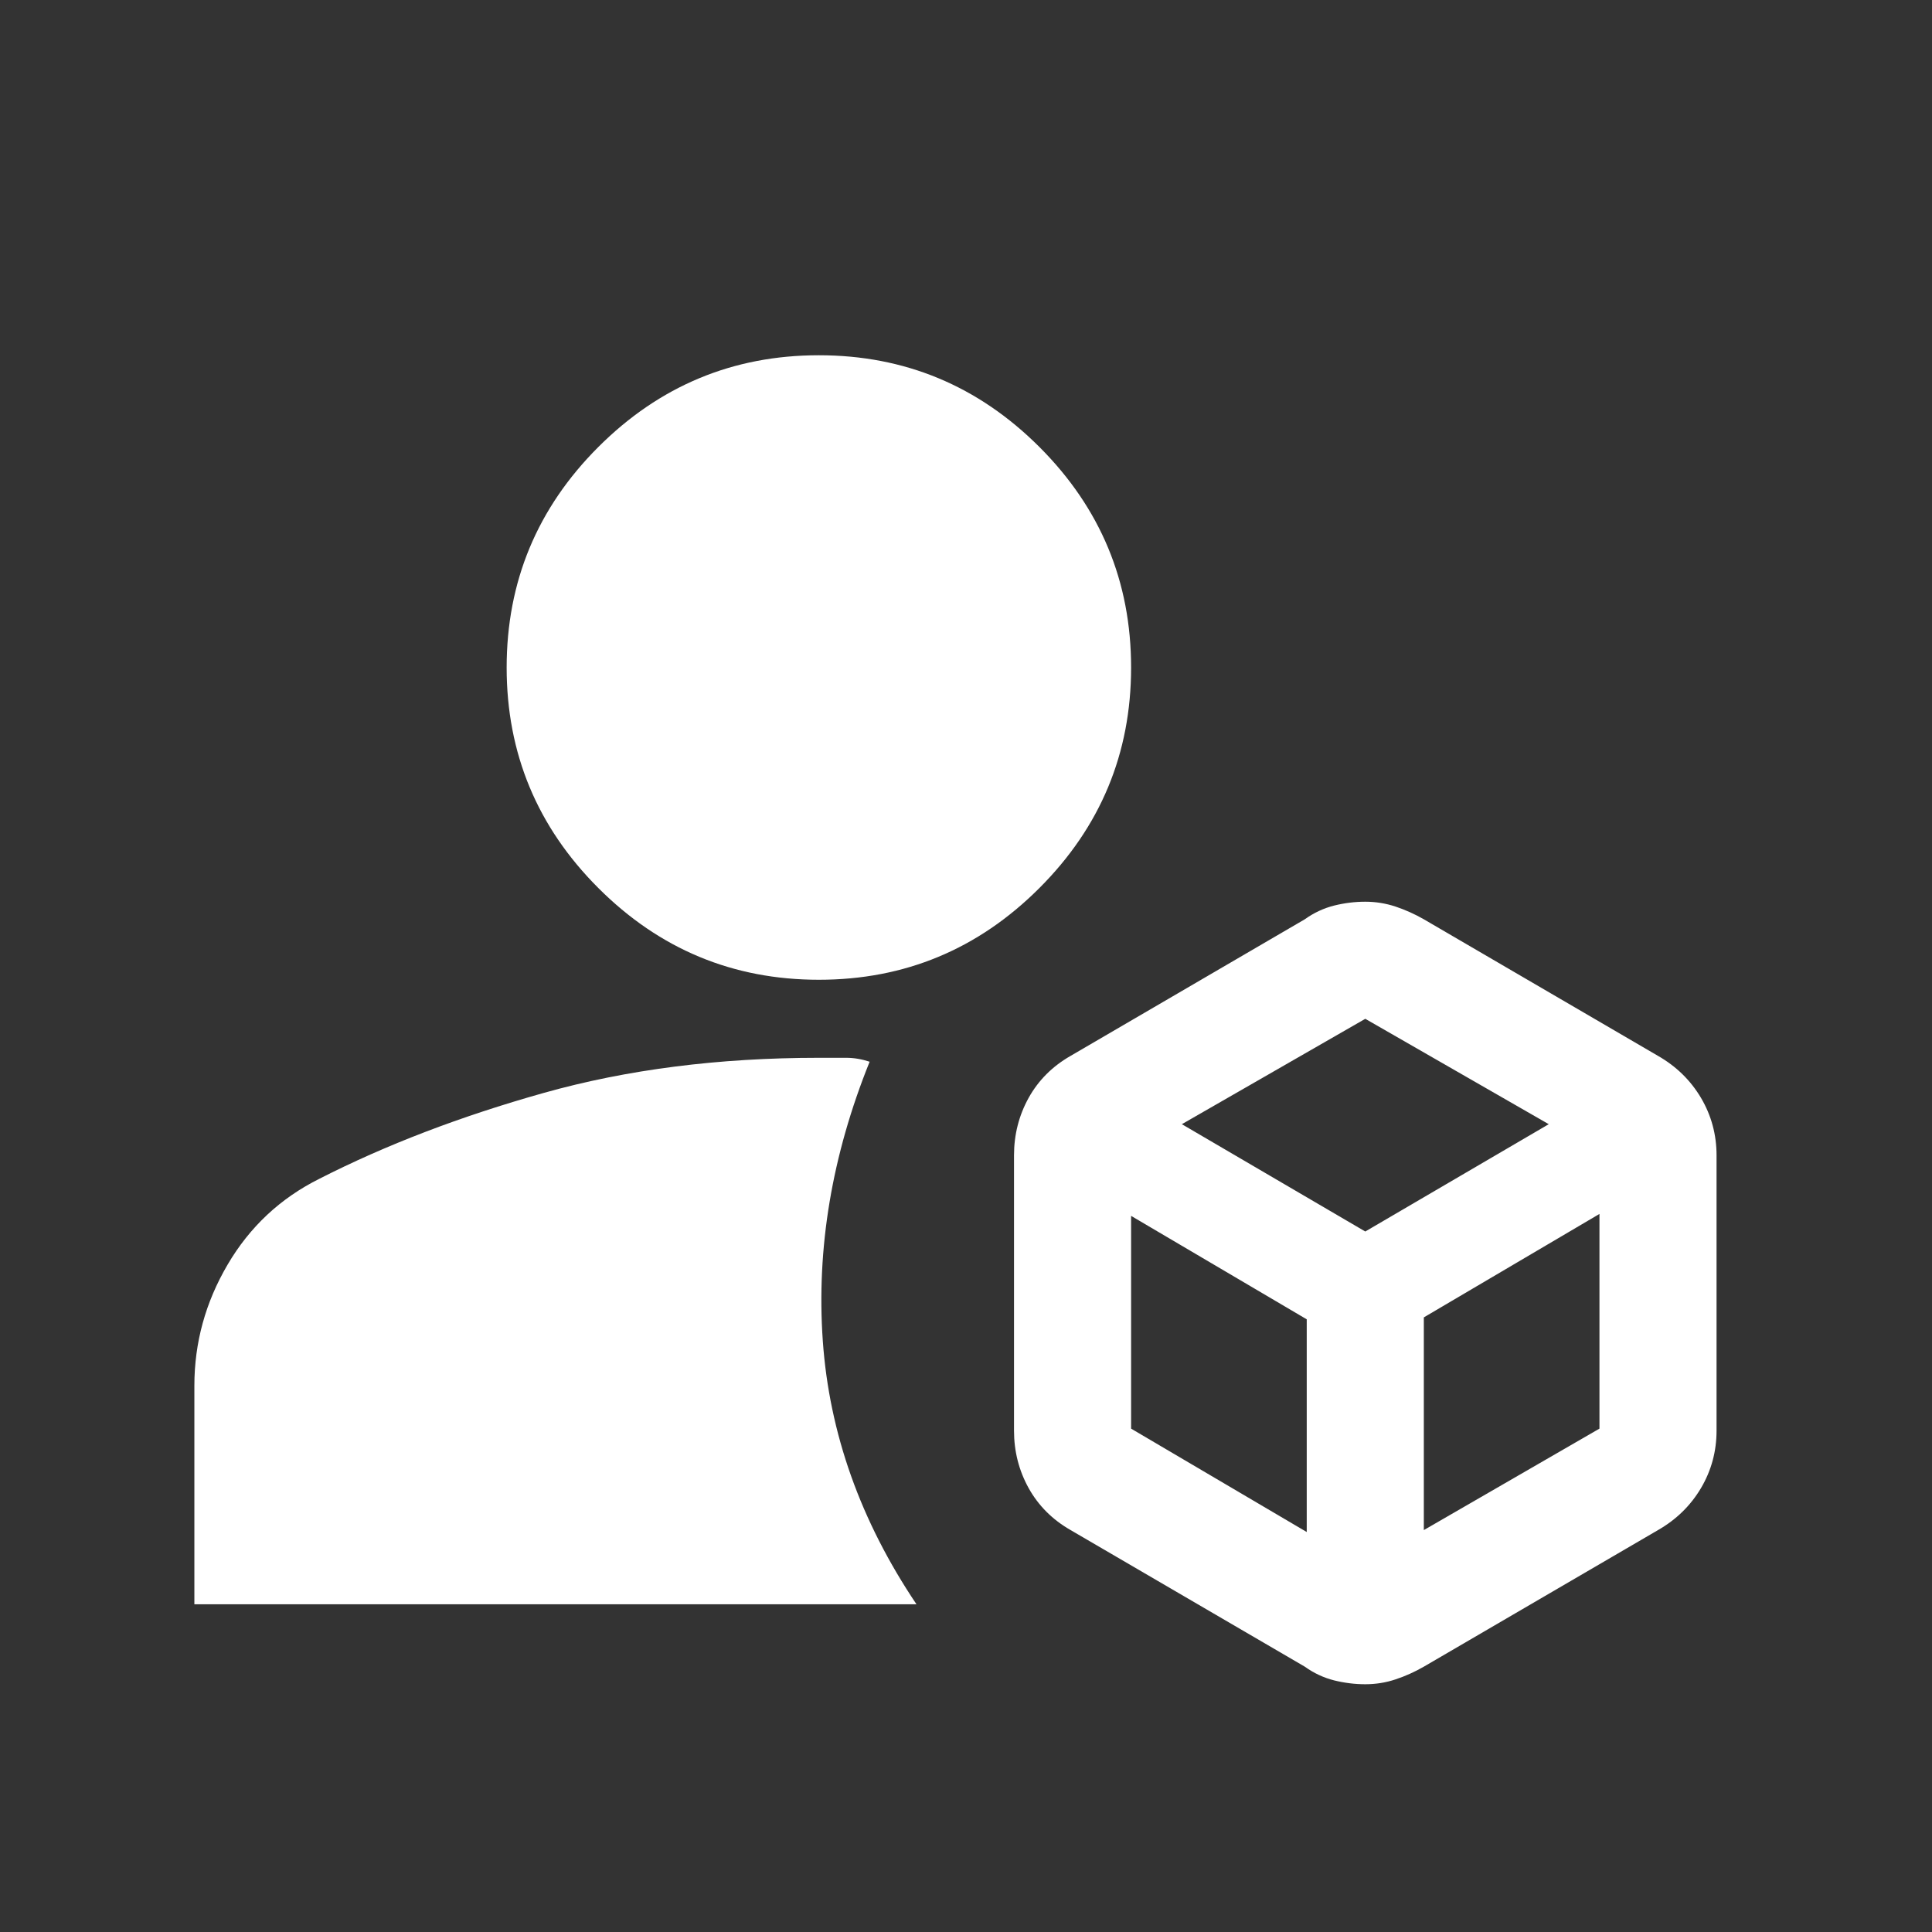 <svg width="33" height="33" viewBox="0 0 33 33" fill="none" xmlns="http://www.w3.org/2000/svg">
<rect x="0" y="0" width="33" height="33" fill="#333333" stroke="none"/>
<mask id="mask0_12453_1272" style="mask-type:alpha" maskUnits="userSpaceOnUse" x="0" y="0" width="33" height="33">
<rect x="0.652" y="0.734" width="32" height="32" fill="#D9D9D9"/>
</mask>
<g mask="url(#mask0_12453_1272)">
<path d="M23.32 28.768C23.142 28.768 22.965 28.746 22.787 28.702C22.609 28.657 22.442 28.579 22.287 28.468L18.287 26.135C17.976 25.957 17.737 25.718 17.57 25.418C17.404 25.118 17.32 24.791 17.32 24.435V19.735C17.32 19.38 17.404 19.052 17.57 18.752C17.737 18.452 17.976 18.213 18.287 18.035L22.287 15.702C22.442 15.591 22.609 15.513 22.787 15.468C22.965 15.424 23.142 15.402 23.32 15.402C23.498 15.402 23.67 15.43 23.837 15.485C24.004 15.541 24.165 15.613 24.32 15.702L28.32 18.035C28.631 18.213 28.876 18.452 29.054 18.752C29.231 19.052 29.32 19.38 29.32 19.735V24.435C29.32 24.791 29.231 25.118 29.054 25.418C28.876 25.718 28.631 25.957 28.32 26.135L24.32 28.468C24.165 28.557 24.004 28.63 23.837 28.685C23.67 28.741 23.498 28.768 23.32 28.768ZM3.32 27.402V23.668C3.32 22.935 3.509 22.246 3.887 21.602C4.265 20.957 4.787 20.468 5.454 20.135C6.587 19.557 7.865 19.068 9.287 18.668C10.709 18.268 12.276 18.068 13.987 18.068H14.454C14.587 18.068 14.72 18.091 14.854 18.135C14.209 19.735 13.943 21.324 14.054 22.902C14.165 24.48 14.698 25.98 15.654 27.402H3.32ZM13.987 16.735C12.52 16.735 11.265 16.213 10.22 15.168C9.176 14.124 8.654 12.868 8.654 11.402C8.654 9.935 9.176 8.679 10.22 7.635C11.265 6.591 12.52 6.068 13.987 6.068C15.454 6.068 16.709 6.591 17.754 7.635C18.798 8.679 19.32 9.935 19.32 11.402C19.32 12.868 18.798 14.124 17.754 15.168C16.709 16.213 15.454 16.735 13.987 16.735ZM20.187 19.202L23.32 21.035L26.454 19.202L23.32 17.402L20.187 19.202ZM24.32 26.135L27.32 24.402V20.735L24.32 22.502V26.135ZM19.32 24.402L22.32 26.168V22.535L19.32 20.768V24.402Z" fill="white"/>
</g>
</svg>

